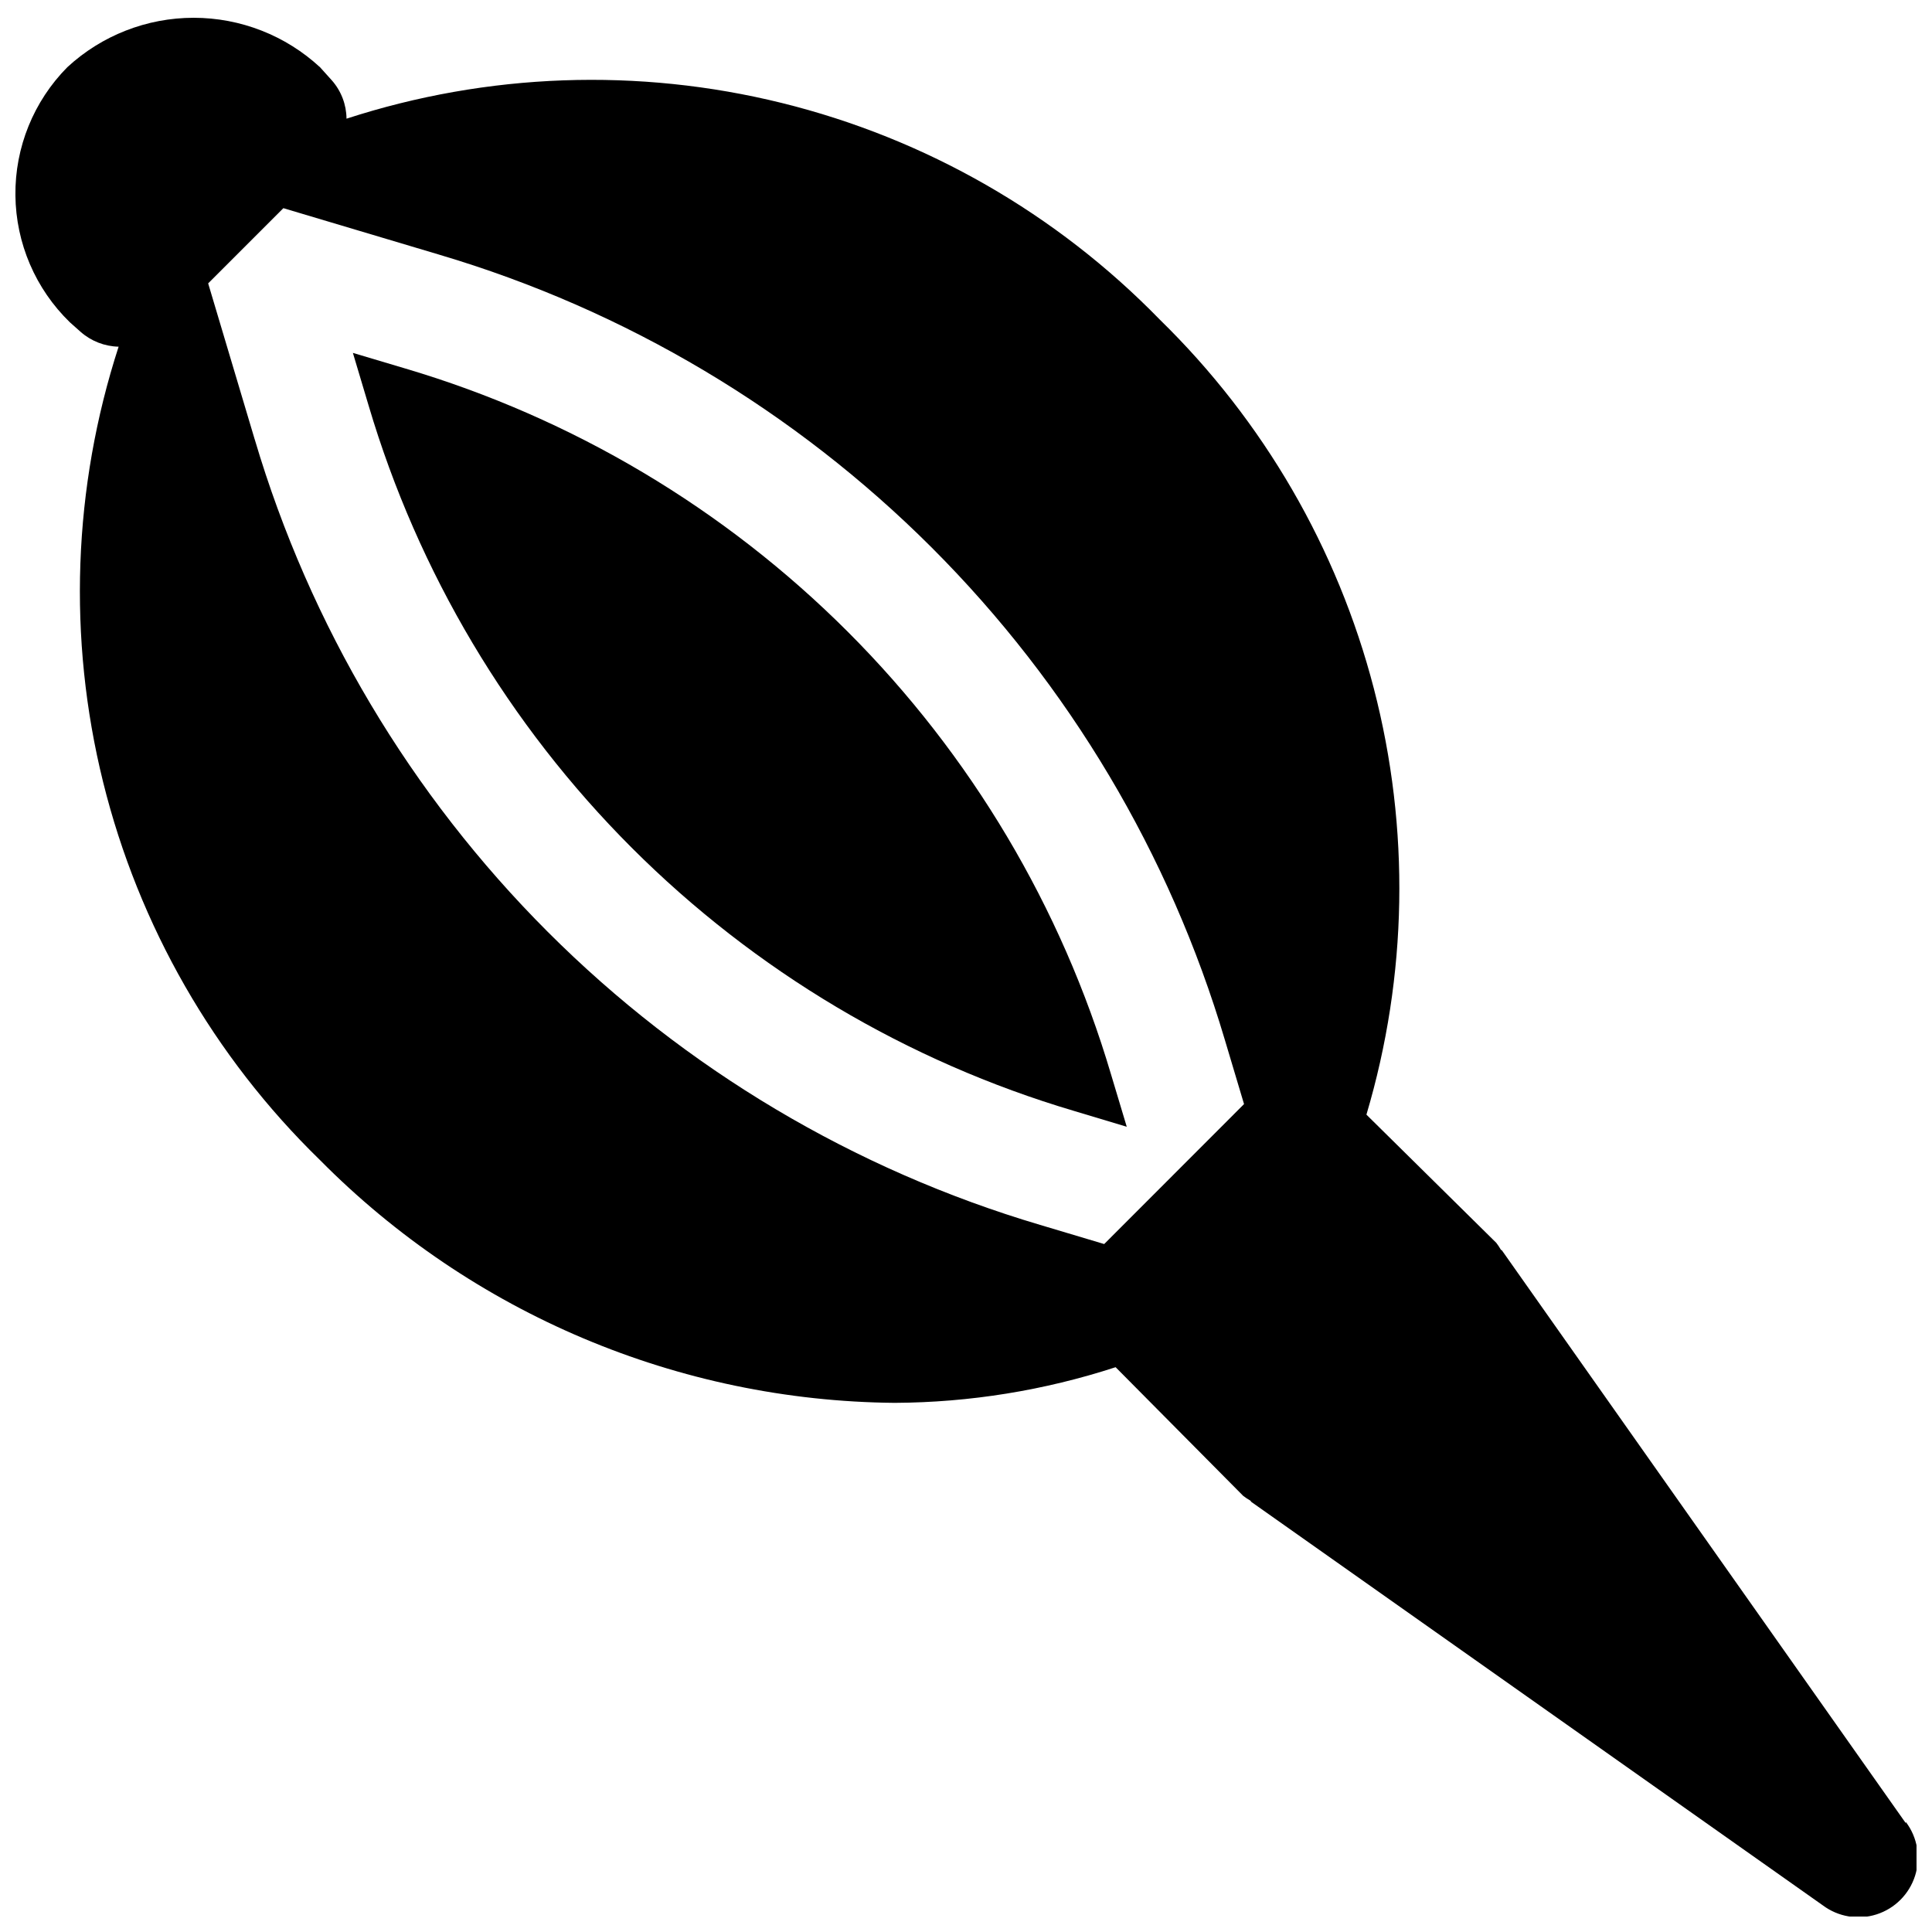 <?xml version="1.0" encoding="UTF-8"?>
<!-- Uploaded to: SVG Repo, www.svgrepo.com, Generator: SVG Repo Mixer Tools -->
<svg width="800px" height="800px" version="1.1" viewBox="144 144 512 512" xmlns="http://www.w3.org/2000/svg">
 <defs>
  <clipPath id="a">
   <path d="m148.09 148.09h503.81v503.81h-503.81z"/>
  </clipPath>
 </defs>
 <g clip-path="url(#a)">
  <path d="m649.01 627.09-106.84-151.52c0-0.156-0.316-0.25-0.441-0.41-0.355-0.625-0.758-1.223-1.195-1.793l-34.418-33.977c10.926-36.77 11.605-75.82 1.961-112.95s-29.246-70.91-56.688-97.711c-27.375-28.121-62.074-48.012-100.17-57.43-38.098-9.414-78.074-7.977-115.39 4.152-0.031-3.734-1.406-7.336-3.875-10.141l-3.148-3.496v0.004c-9.117-8.426-21.074-13.105-33.488-13.105-12.41 0-24.371 4.68-33.484 13.105-8.93 9.027-13.883 21.25-13.75 33.945 0.129 12.695 5.328 24.816 14.441 33.656l2.832 2.519c2.789 2.461 6.359 3.856 10.078 3.938-12.109 37.316-13.535 77.277-4.113 115.36 9.422 38.086 29.312 72.773 57.422 100.14 40.301 40.738 95.07 63.883 152.37 64.395 19.883-0.102 39.633-3.289 58.535-9.449l33.816 34.102h0.004c0.57 0.441 1.168 0.84 1.793 1.199 0.156 0 0.219 0.316 0.41 0.441l151.39 106.87c4.078 3.055 9.383 3.949 14.238 2.402 4.852-1.551 8.656-5.356 10.207-10.211 1.551-4.856 0.656-10.16-2.402-14.234zm-437.5-366.61-12.344-41.379 19.934-19.934 41.375 12.344v0.004c49.277 14.609 94.129 41.297 130.48 77.637 36.348 36.344 63.043 81.191 77.656 130.47l5.07 16.973-37.059 37.09-16.973-5.07c-49.285-14.609-94.137-41.301-130.48-77.652-36.348-36.348-63.043-81.199-77.652-130.48z"/>
 </g>
 <path d="m442.6 442.6-4.188-13.949c-13.113-44.273-37.086-84.57-69.734-117.22-32.648-32.656-72.938-56.633-117.21-69.754l-13.949-4.156 4.156 13.918c13.117 44.277 37.094 84.574 69.746 117.23 32.656 32.652 72.953 56.629 117.23 69.746z"/>
</svg>